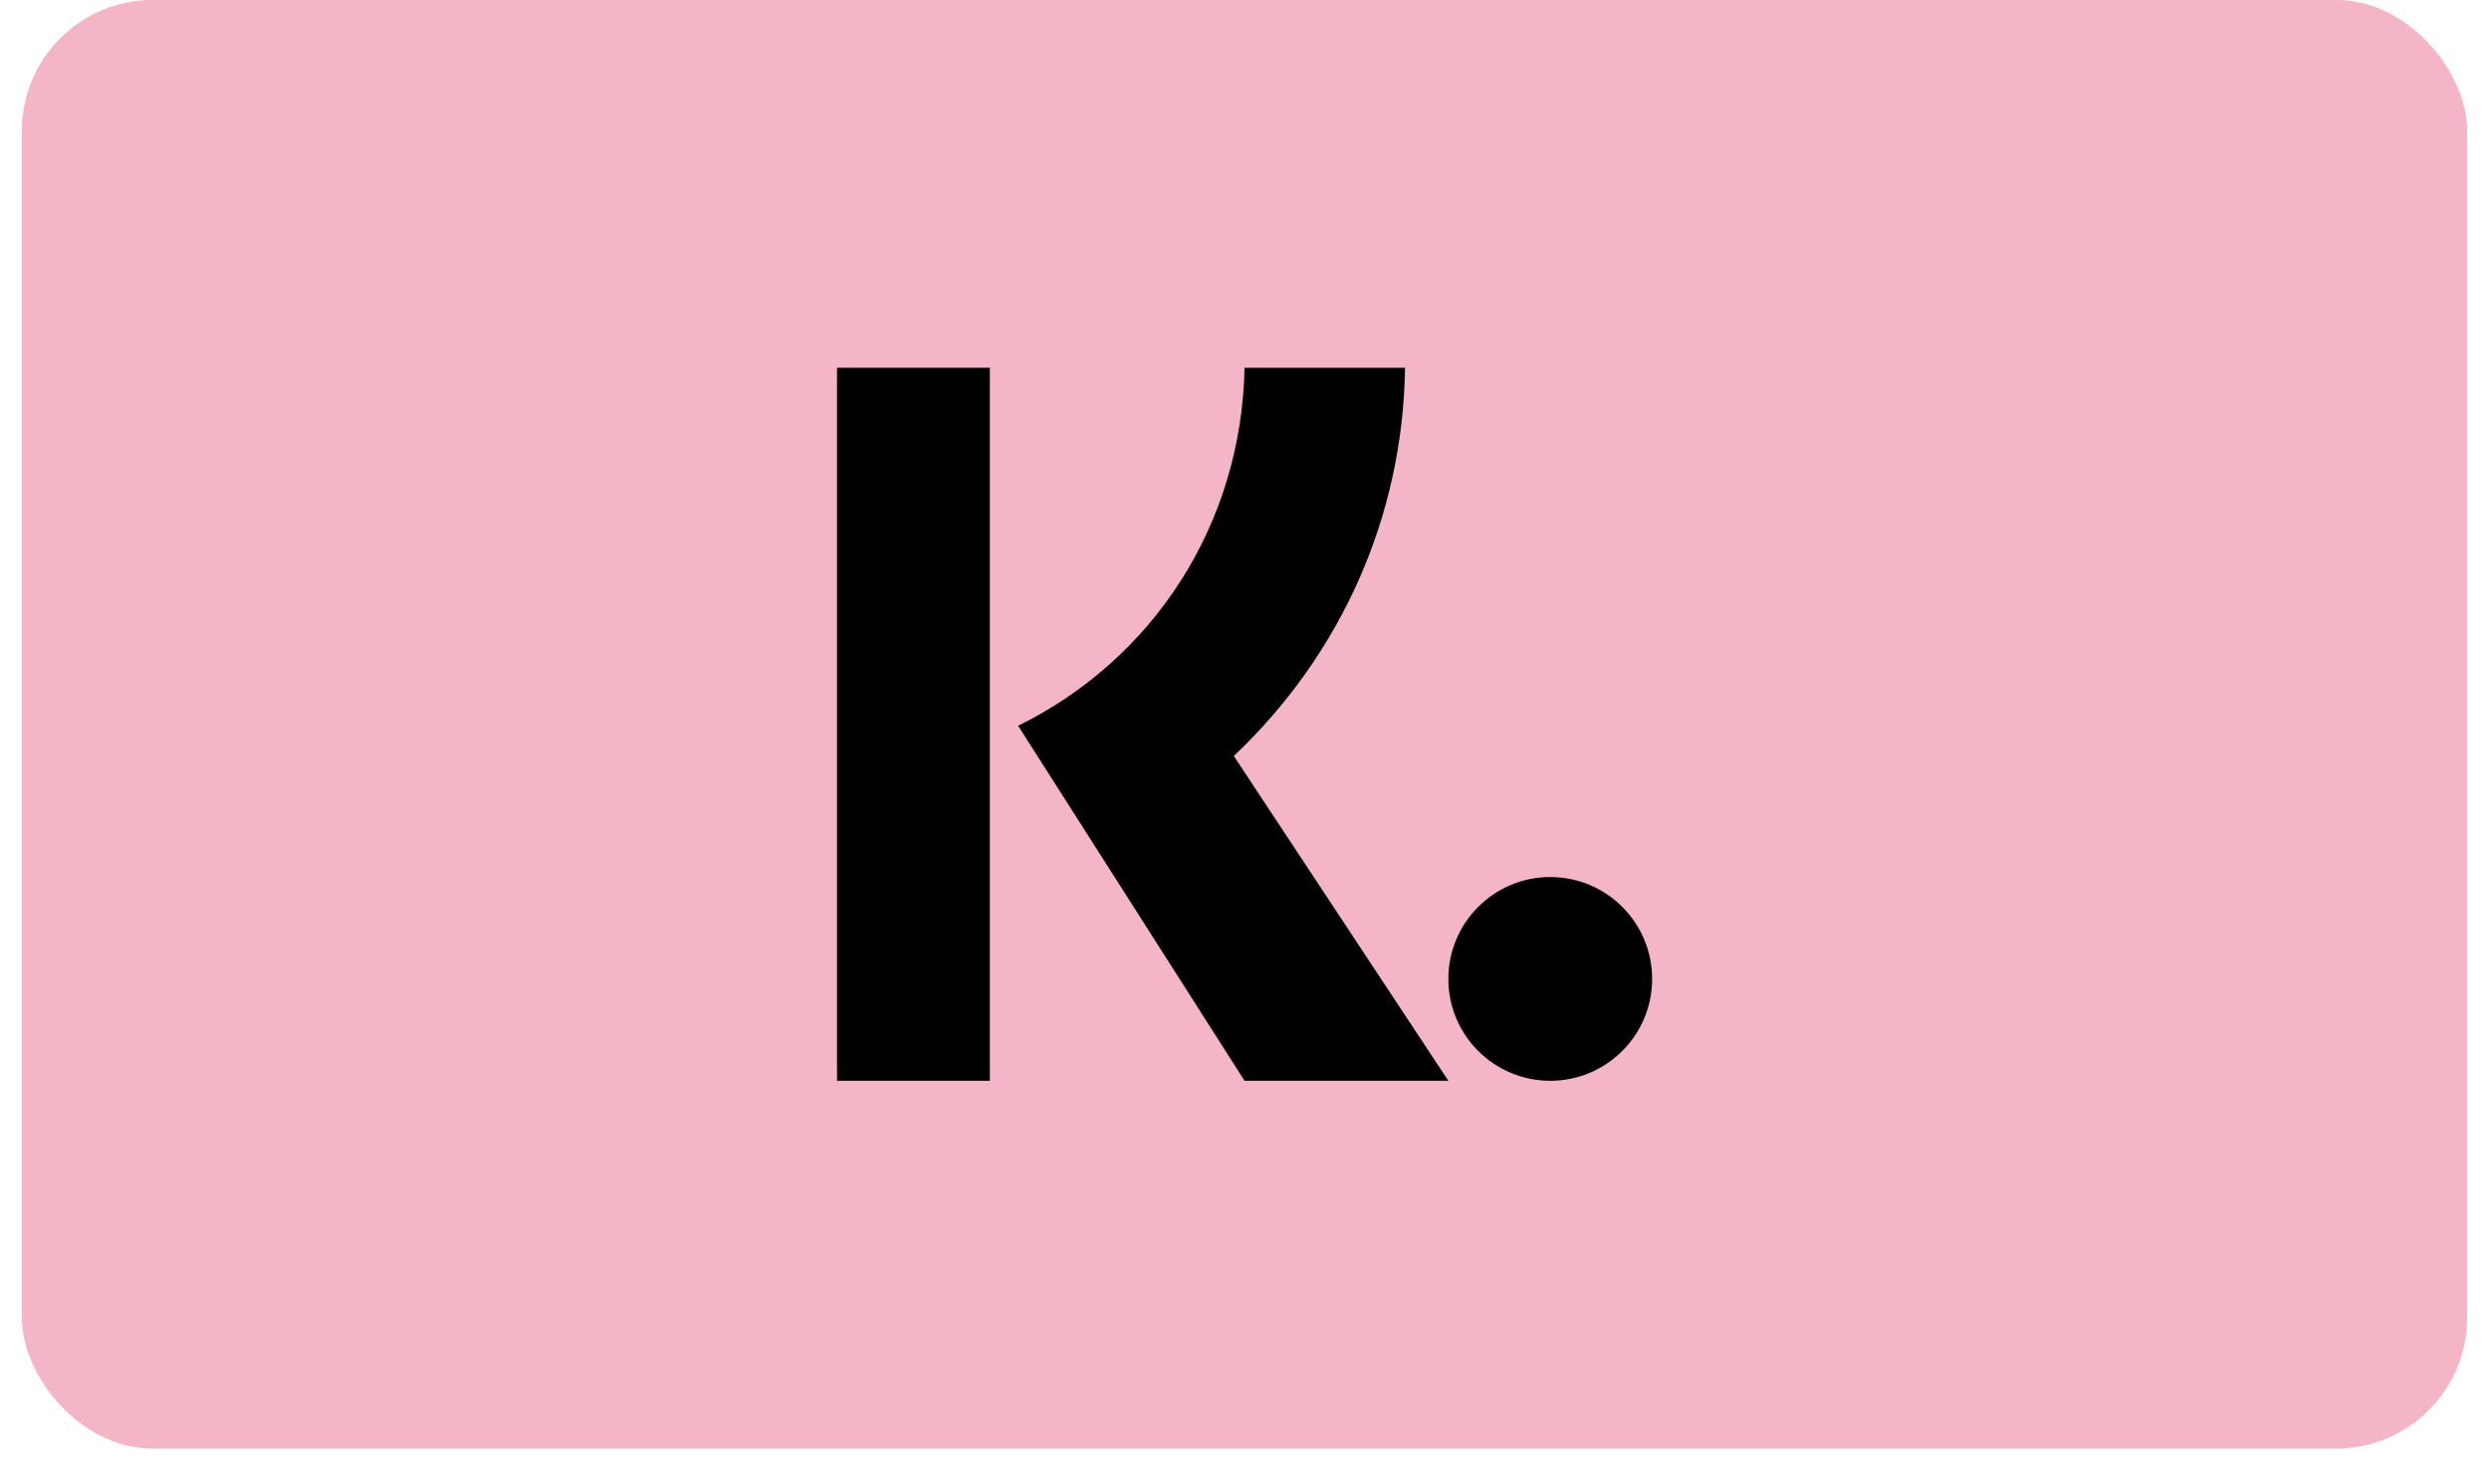 <svg width="57" height="34" viewBox="0 0 57 34" fill="none" xmlns="http://www.w3.org/2000/svg">
<rect x="0.5" y="-0.001" width="56" height="33.185" rx="3" fill="#F4B6C7"/>
<path fill-rule="evenodd" clip-rule="evenodd" d="M22.668 24.758H19.168V8.424H22.668V24.758ZM23.316 16.626C26.422 15.096 28.429 12.006 28.501 8.426H32.177C32.127 11.825 30.724 14.979 28.255 17.318L33.168 24.758H28.501L23.316 16.626Z" fill="black"/>
<path fill-rule="evenodd" clip-rule="evenodd" d="M33.168 22.425C33.168 23.713 34.213 24.758 35.502 24.758C36.79 24.758 37.835 23.713 37.835 22.425C37.835 21.136 36.79 20.091 35.502 20.091C34.213 20.091 33.168 21.136 33.168 22.425Z" fill="black"/>
</svg>
